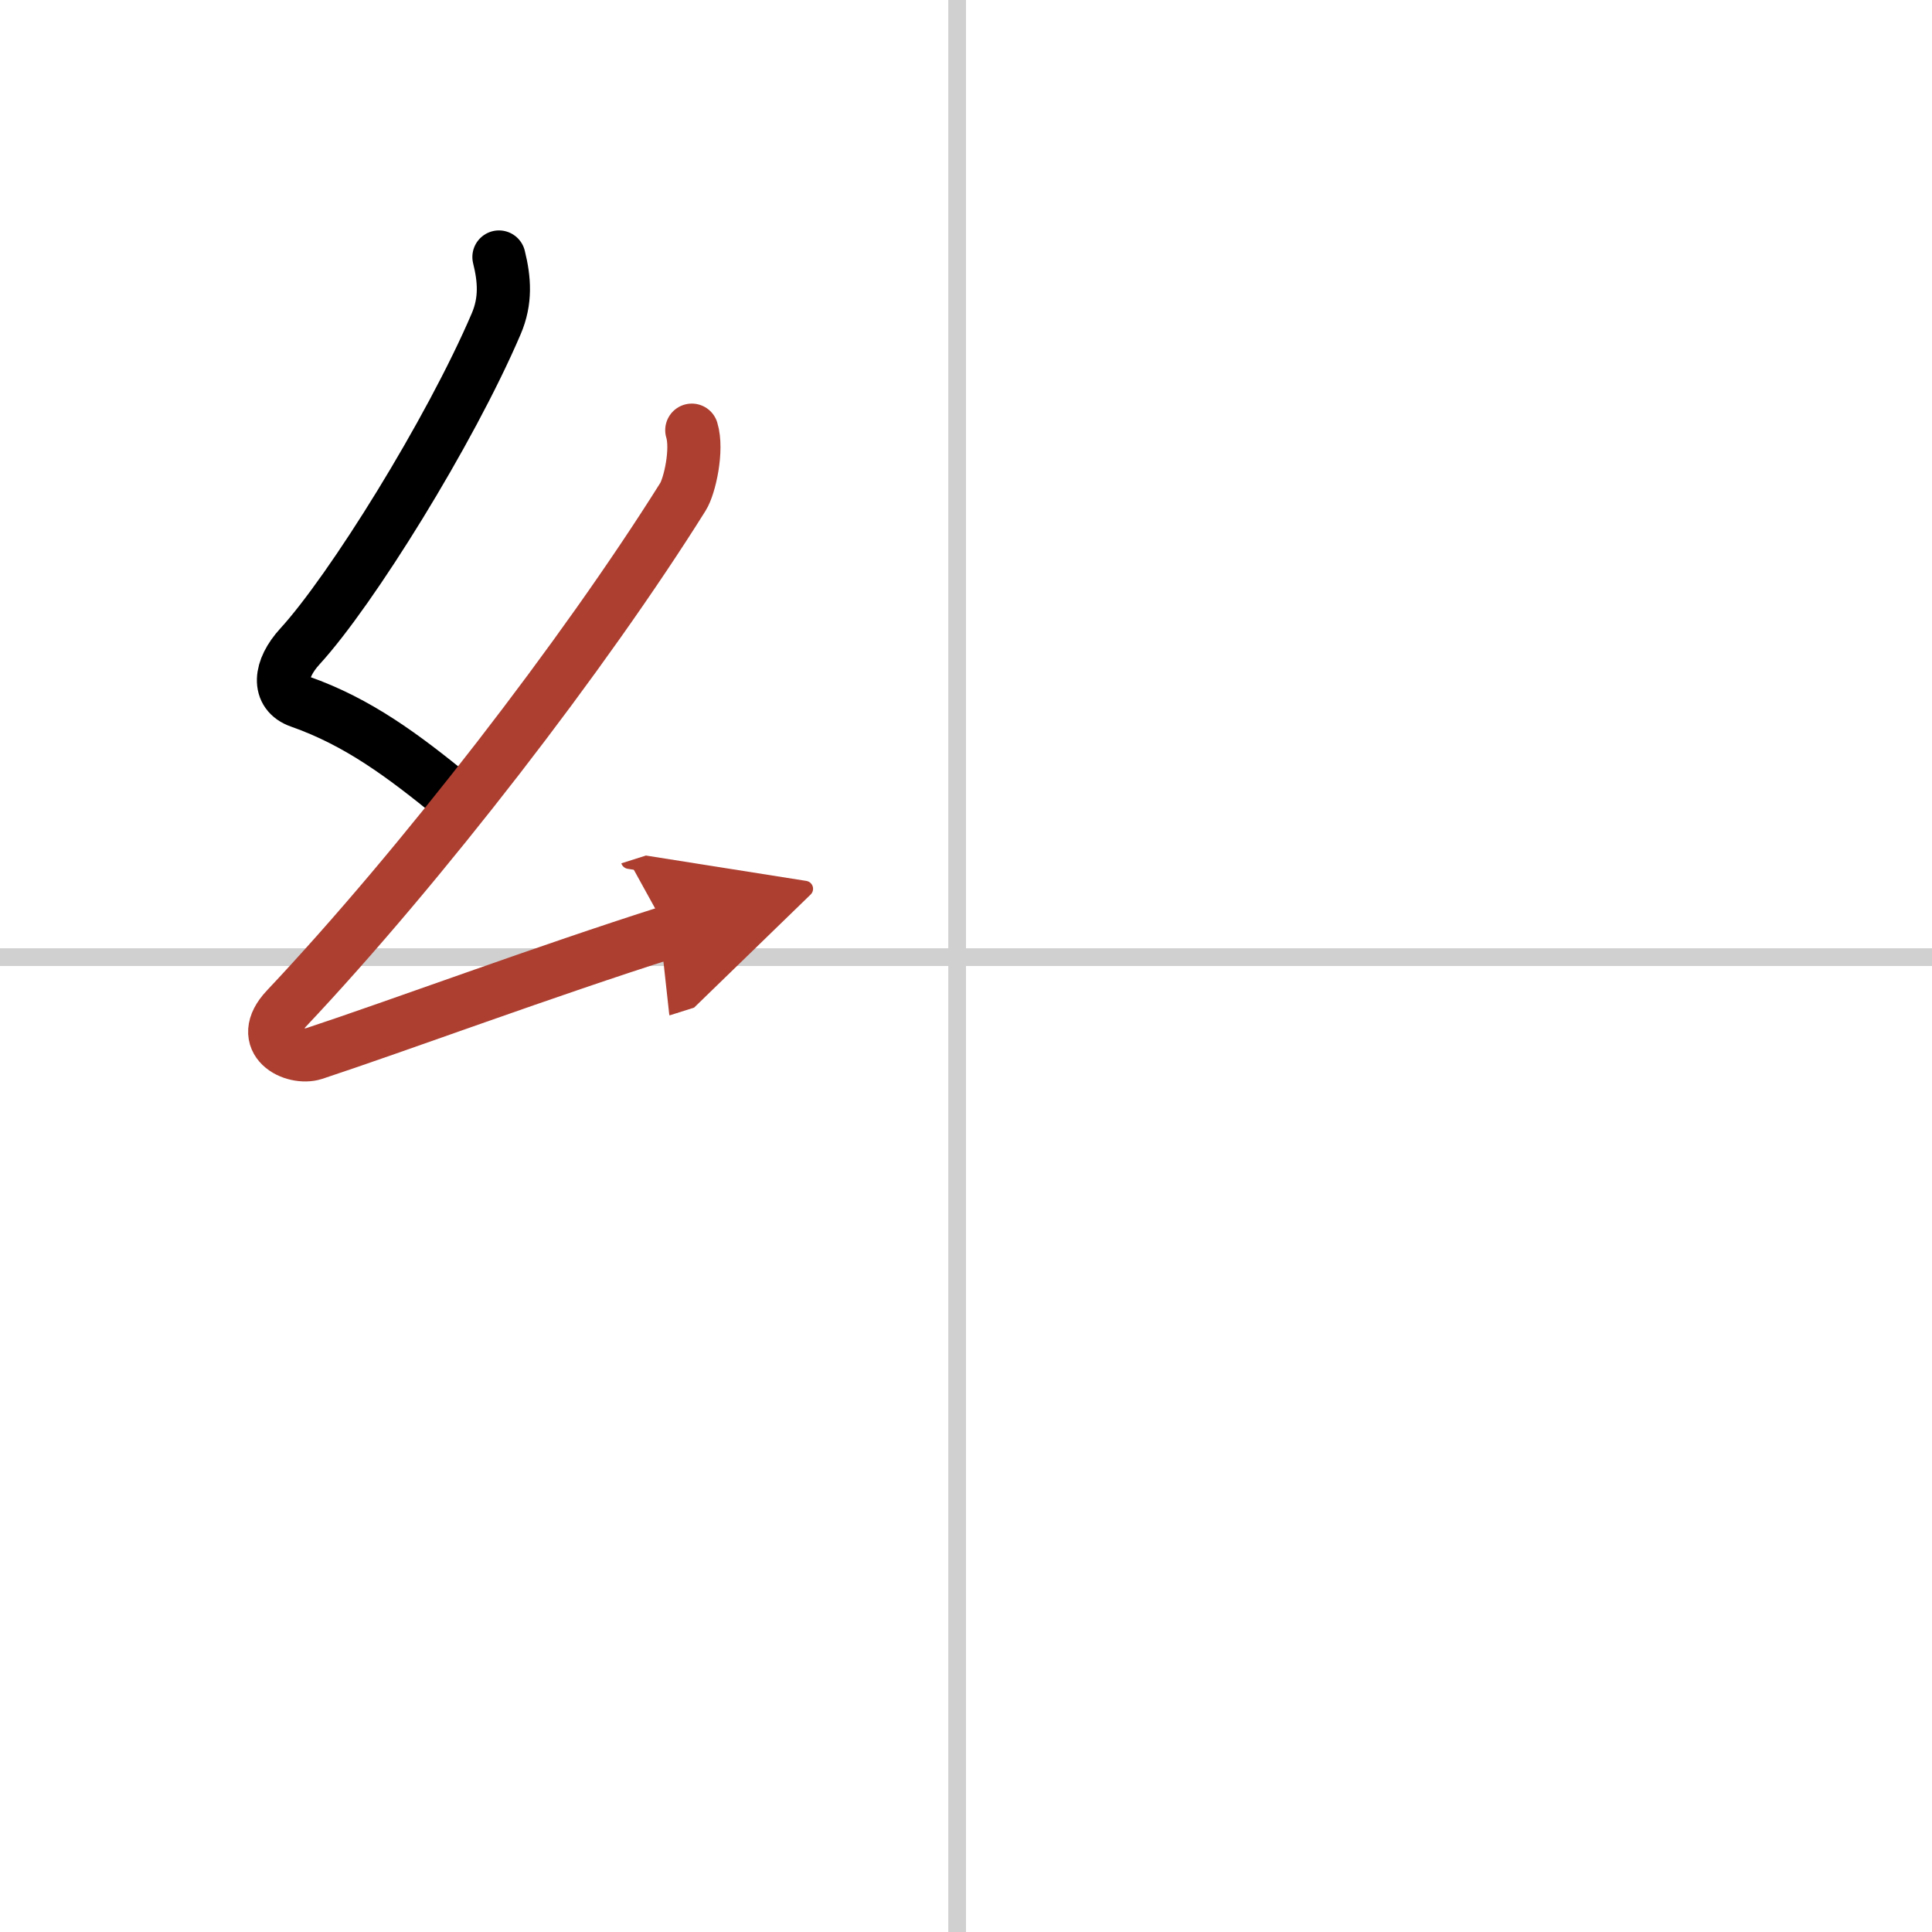 <svg width="400" height="400" viewBox="0 0 109 109" xmlns="http://www.w3.org/2000/svg"><defs><marker id="a" markerWidth="4" orient="auto" refX="1" refY="5" viewBox="0 0 10 10"><polyline points="0 0 10 5 0 10 1 5" fill="#ad3f31" stroke="#ad3f31"/></marker></defs><g fill="none" stroke="#000" stroke-linecap="round" stroke-linejoin="round" stroke-width="3"><rect width="100%" height="100%" fill="#fff" stroke="#fff"/><line x1="54" x2="54" y2="109" stroke="#d0d0d0" stroke-width="1"/><line x2="109" y1="54" y2="54" stroke="#d0d0d0" stroke-width="1"/><path d="m28.15 14.5c0.31 1.25 0.41 2.46-0.16 3.78-2.61 6.1-8.19 15.05-11.07 18.19-1.17 1.28-1.3 2.66 0 3.11 3.3 1.16 5.84 3.07 8.64 5.35"/><path d="m39.03 24.27c0.34 1.11-0.12 3.16-0.5 3.76-5.53 8.83-14.78 20.82-22.38 28.88-1.74 1.85 0.43 2.9 1.57 2.53 4.75-1.57 13.16-4.69 19.98-6.85" marker-end="url(#a)" stroke="#ad3f31"/></g></svg>
